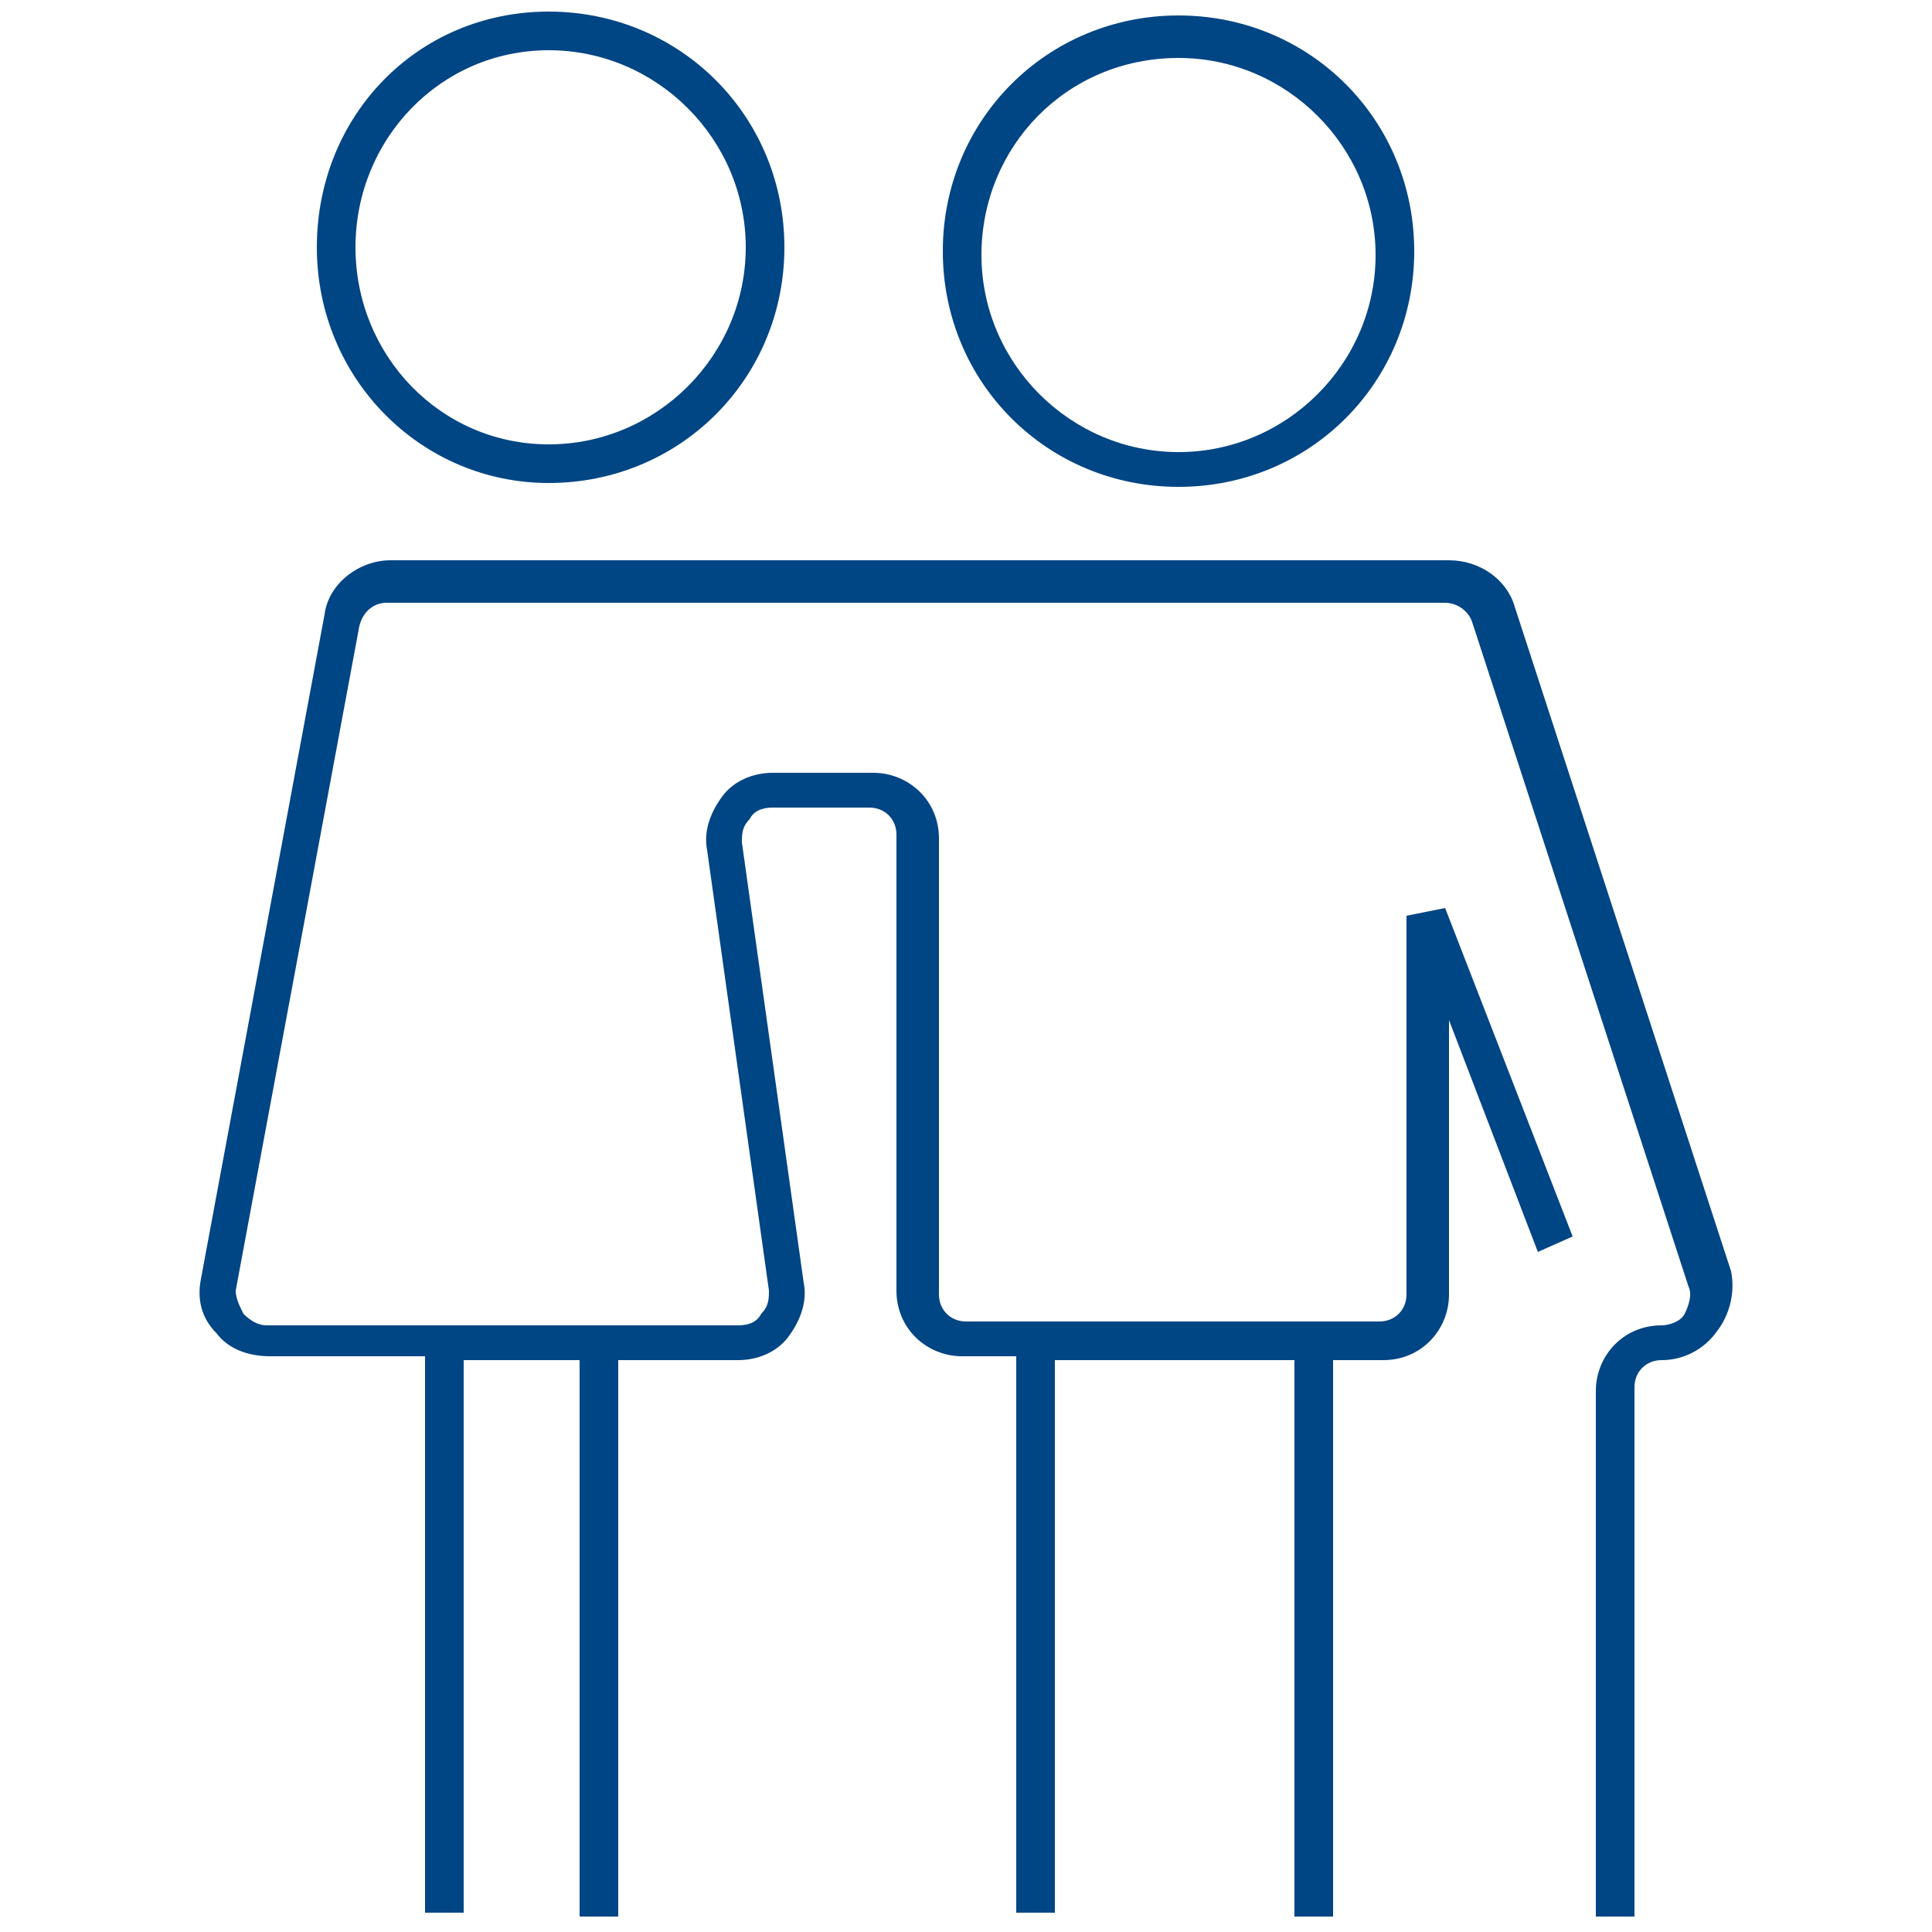 <?xml version="1.0" encoding="UTF-8"?>
<!-- Generator: Adobe Illustrator 27.1.0, SVG Export Plug-In . SVG Version: 6.00 Build 0)  -->
<svg width="50px" height="50px" xmlns="http://www.w3.org/2000/svg" xmlns:xlink="http://www.w3.org/1999/xlink" version="1.1" id="Ebene_1" x="0px" y="0px" viewBox="0 0 50 50" style="enable-background:new 0 0 50 50;" xml:space="preserve">
<style type="text/css">
	.st0{fill:#004584;}
</style>
<path class="st0" d="M30.5,12.6c3.4,0,6.1-2.7,6.1-6.1s-2.7-6.1-6.1-6.1s-6.1,2.7-6.1,6.1S27.1,12.6,30.5,12.6z M30.5,1.5  c2.8,0,5.1,2.3,5.1,5.1s-2.3,5.1-5.1,5.1c-2.8,0-5.1-2.3-5.1-5.1S27.6,1.5,30.5,1.5z"></path>
<path class="st0" d="M44.8,32.9l-5.6-17.2c-0.2-0.7-0.9-1.2-1.7-1.2H10.1c-0.8,0-1.6,0.6-1.7,1.4L5.2,33.1c-0.1,0.5,0,1,0.4,1.4  c0.3,0.4,0.8,0.6,1.4,0.6H11v14.4h1V35.2h3v14.4h1V35.2h3.1c0.5,0,1-0.2,1.3-0.6c0.3-0.4,0.5-0.9,0.4-1.4l-1.6-11.4  c0-0.2,0-0.4,0.2-0.6c0.1-0.2,0.3-0.3,0.6-0.3h2.5c0.4,0,0.7,0.3,0.7,0.7v11.8c0,1,0.8,1.7,1.7,1.7h1.4v14.4h1V35.2h6.2v14.4h1V35.2  h1.3c1,0,1.7-0.8,1.7-1.7v-7.1l2.3,6l0.9-0.4l-3.3-8.5l-1,0.2v9.8c0,0.4-0.3,0.7-0.7,0.7H25c-0.4,0-0.7-0.3-0.7-0.7V21.7  c0-1-0.8-1.7-1.7-1.7H20c-0.5,0-1,0.2-1.3,0.6c-0.3,0.4-0.5,0.9-0.4,1.4l1.6,11.4c0,0.2,0,0.4-0.2,0.6c-0.1,0.2-0.3,0.3-0.6,0.3H6.9  c-0.2,0-0.4-0.1-0.6-0.3c-0.1-0.2-0.2-0.4-0.2-0.6l3.2-17.2c0.1-0.4,0.4-0.6,0.7-0.6h27.4c0.3,0,0.6,0.2,0.7,0.5l5.6,17.2  c0.1,0.2,0,0.5-0.1,0.7c-0.1,0.2-0.4,0.3-0.6,0.3c-1,0-1.7,0.8-1.7,1.7v13.6h1V35.9c0-0.4,0.3-0.7,0.7-0.7c0.6,0,1.1-0.3,1.4-0.7  C44.8,34,44.9,33.4,44.8,32.9z"></path>
<path class="st0" d="M14.2,12.5c3.4,0,6.1-2.7,6.1-6.1s-2.7-6.1-6.1-6.1S8.2,3,8.2,6.4S10.9,12.5,14.2,12.5z M14.2,1.3  c2.8,0,5.1,2.3,5.1,5.1s-2.3,5.1-5.1,5.1S9.2,9.2,9.2,6.4S11.4,1.3,14.2,1.3z"></path>
</svg>
